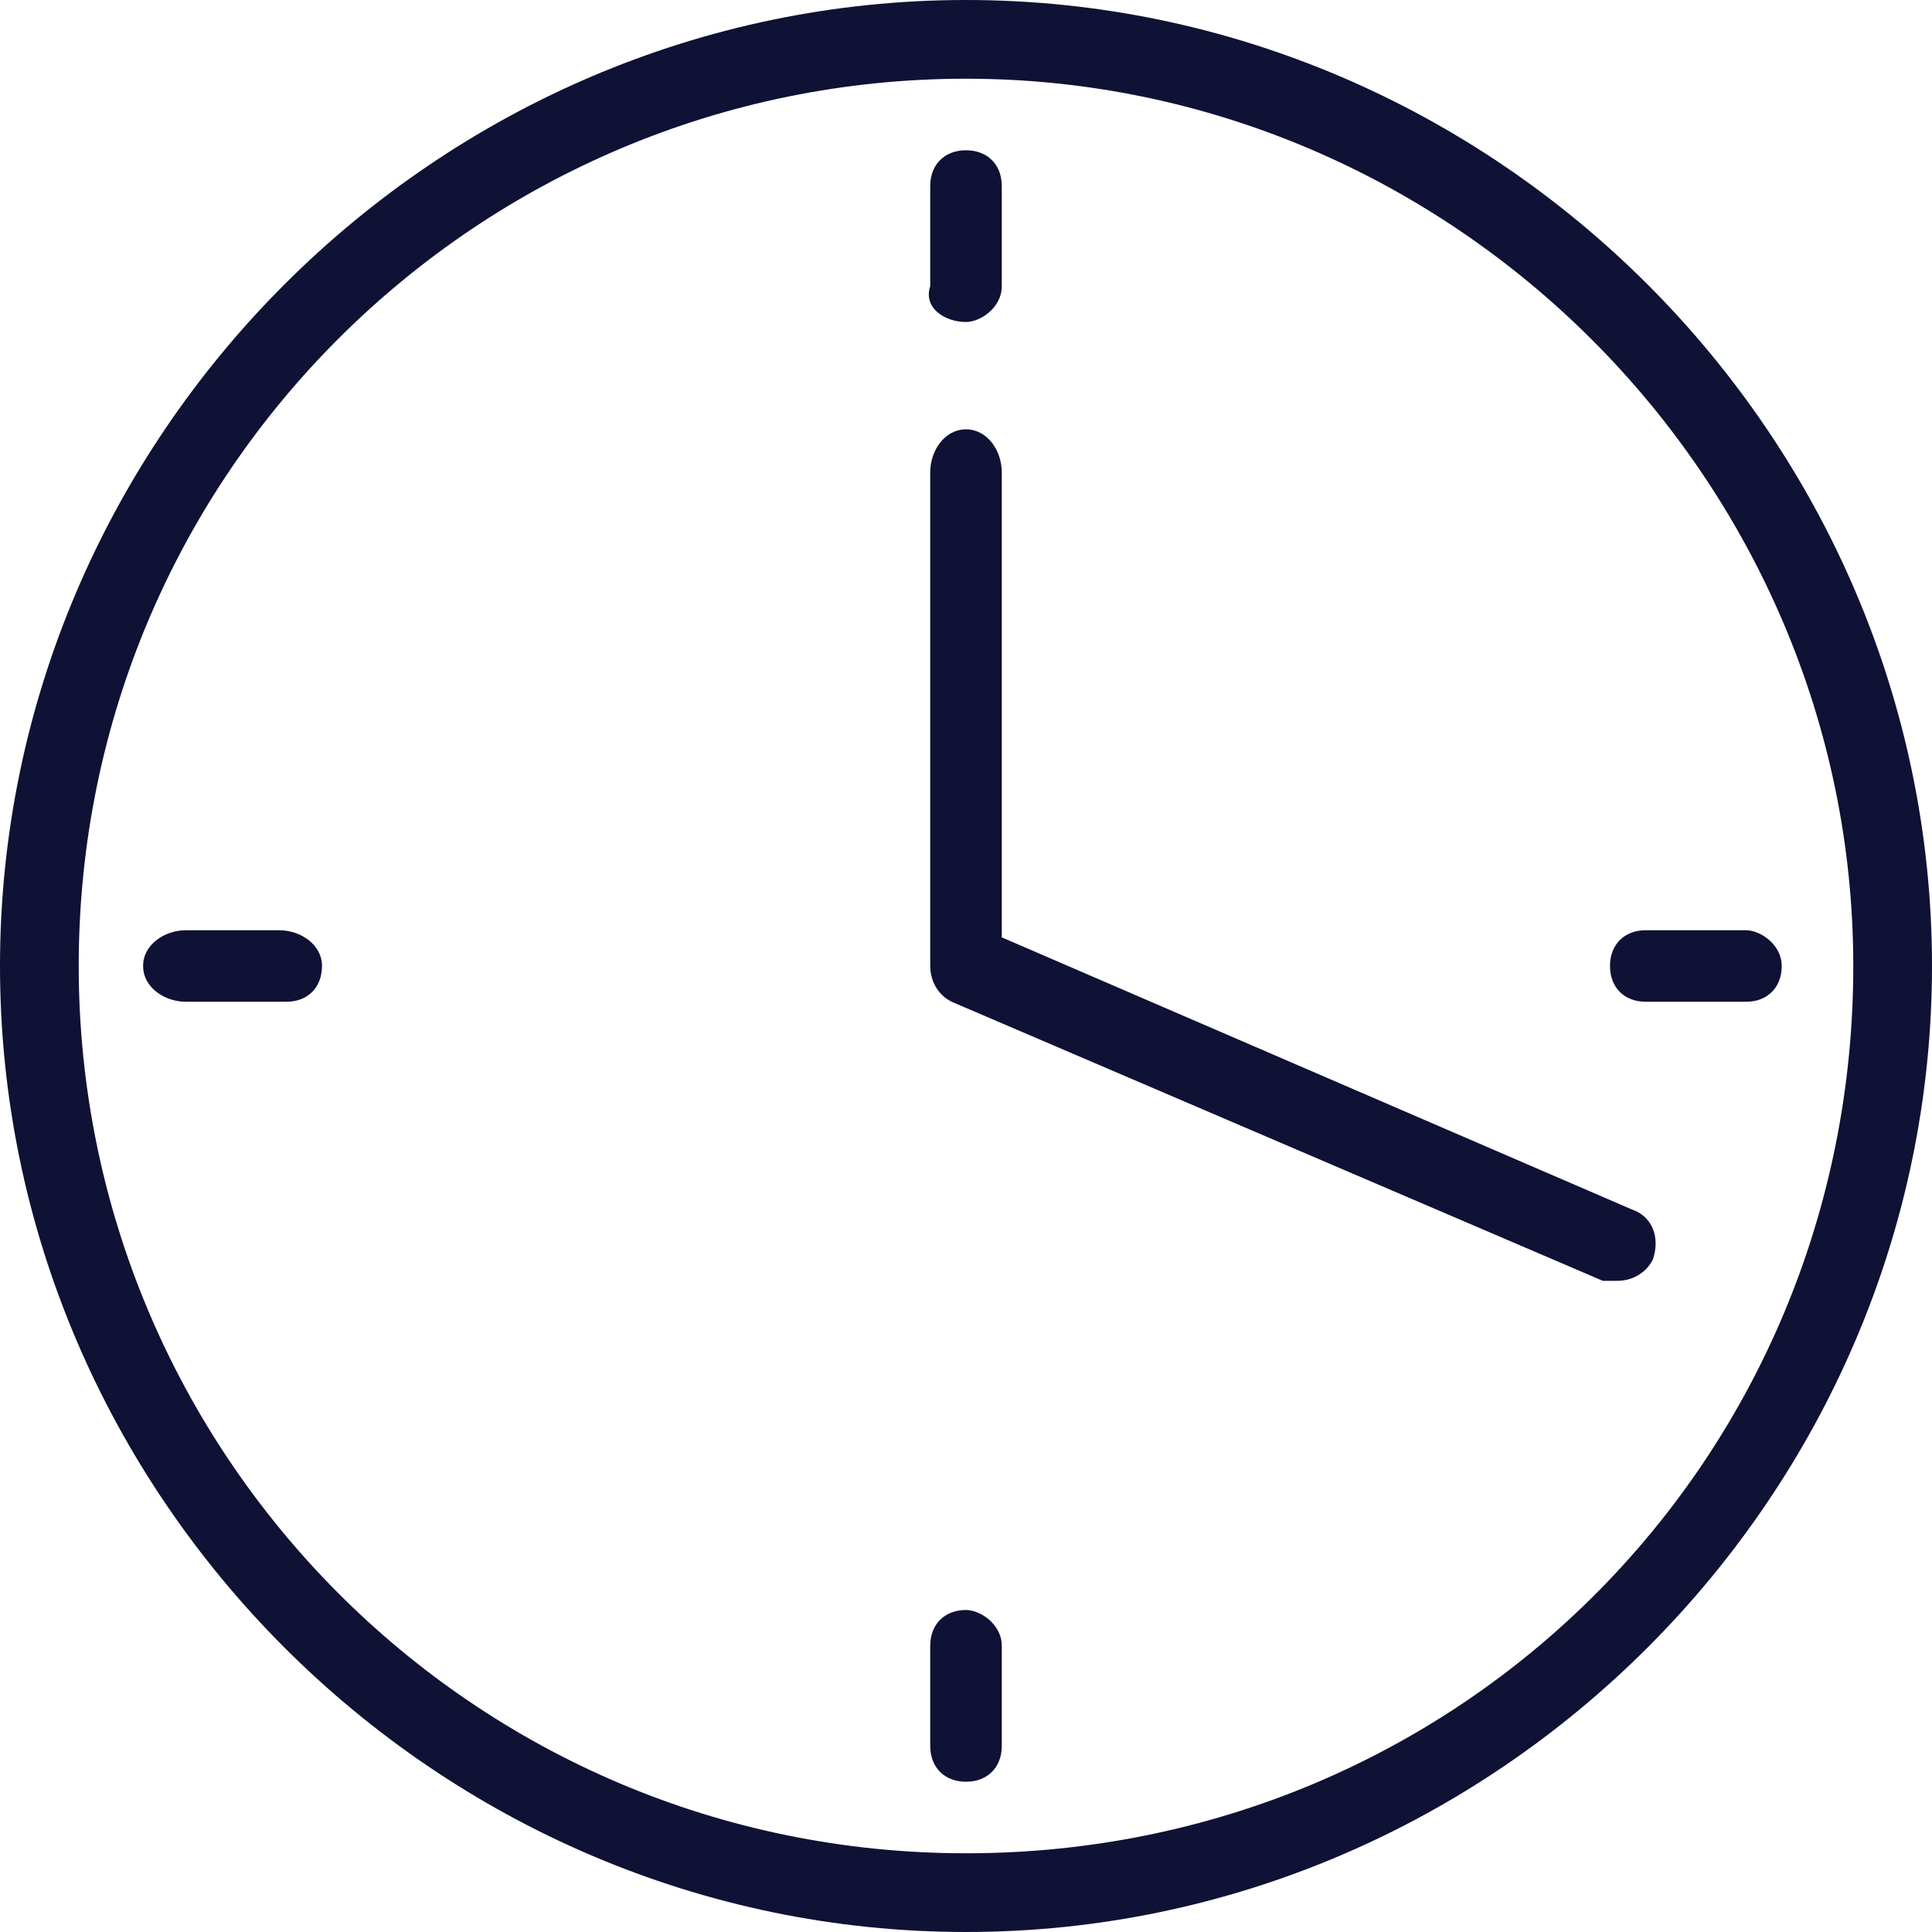 <?xml version="1.0" encoding="utf-8"?>
<!-- Generator: Adobe Illustrator 26.3.1, SVG Export Plug-In . SVG Version: 6.00 Build 0)  -->
<svg version="1.1" id="Layer_1" xmlns="http://www.w3.org/2000/svg" xmlns:xlink="http://www.w3.org/1999/xlink" x="0px" y="0px"
	 viewBox="0 0 27 27" style="enable-background:new 0 0 27 27;" xml:space="preserve">
<style type="text/css">
	.st0{fill:none;}
	.st1{fill:#0F1135;}
</style>
<g>
	<path class="st0" d="M13.5,1.1C6.6,1.1,1.1,6.6,1.1,13.5c0,6.9,5.6,12.4,12.4,12.4s12.4-5.6,12.4-12.4C25.9,6.6,20.4,1.1,13.5,1.1z
		 M3.9,14H2.6C2.3,14,2,13.8,2,13.5S2.3,13,2.6,13h1.4c0.3,0,0.5,0.2,0.5,0.5S4.2,14,3.9,14z M12.9,2.6c0-0.3,0.2-0.5,0.5-0.5
		S14,2.3,14,2.6V4c0,0.3-0.2,0.5-0.5,0.5S12.9,4.3,12.9,4V2.6z M14,24.4c0,0.3-0.2,0.5-0.5,0.5s-0.5-0.2-0.5-0.5V23
		c0-0.3,0.2-0.5,0.5-0.5S14,22.7,14,23V24.4z M23.1,17.6c-0.1,0.2-0.3,0.3-0.5,0.3c-0.1,0-0.1,0-0.2,0L13.3,14
		c-0.2-0.1-0.3-0.3-0.3-0.5V6.6C13,6.3,13.2,6,13.5,6C13.8,6,14,6.3,14,6.6v6.6l8.8,3.7C23.1,17,23.2,17.3,23.1,17.6z M24.4,14H23
		c-0.3,0-0.5-0.2-0.5-0.5S22.7,13,23,13h1.4c0.3,0,0.5,0.2,0.5,0.5S24.6,14,24.4,14z"/>
	<path class="st1" d="M13.5,0C6.1,0,0,6.1,0,13.5C0,20.9,6.1,27,13.5,27C20.9,27,27,20.9,27,13.5C27,6.1,20.9,0,13.5,0z M13.5,25.9
		c-6.9,0-12.4-5.6-12.4-12.4c0-6.9,5.6-12.4,12.4-12.4s12.4,5.6,12.4,12.4C25.9,20.4,20.4,25.9,13.5,25.9z"/>
	<path class="st1" d="M22.8,16.9L14,13.1V6.6C14,6.3,13.8,6,13.5,6C13.2,6,13,6.3,13,6.6v6.9c0,0.2,0.1,0.4,0.3,0.5l9.1,3.9
		c0.1,0,0.1,0,0.2,0c0.2,0,0.4-0.1,0.5-0.3C23.2,17.3,23.1,17,22.8,16.9z"/>
	<path class="st1" d="M13.5,4.5C13.7,4.5,14,4.3,14,4V2.6c0-0.3-0.2-0.5-0.5-0.5s-0.5,0.2-0.5,0.5V4C12.9,4.3,13.2,4.5,13.5,4.5z"/>
	<path class="st1" d="M13.5,22.5c-0.3,0-0.5,0.2-0.5,0.5v1.4c0,0.3,0.2,0.5,0.5,0.5s0.5-0.2,0.5-0.5V23C14,22.7,13.7,22.5,13.5,22.5
		z"/>
	<path class="st1" d="M24.4,13H23c-0.3,0-0.5,0.2-0.5,0.5S22.7,14,23,14h1.4c0.3,0,0.5-0.2,0.5-0.5S24.6,13,24.4,13z"/>
	<path class="st1" d="M3.9,13H2.6C2.3,13,2,13.2,2,13.5S2.3,14,2.6,14h1.4c0.3,0,0.5-0.2,0.5-0.5S4.2,13,3.9,13z"/>
</g>
</svg>
